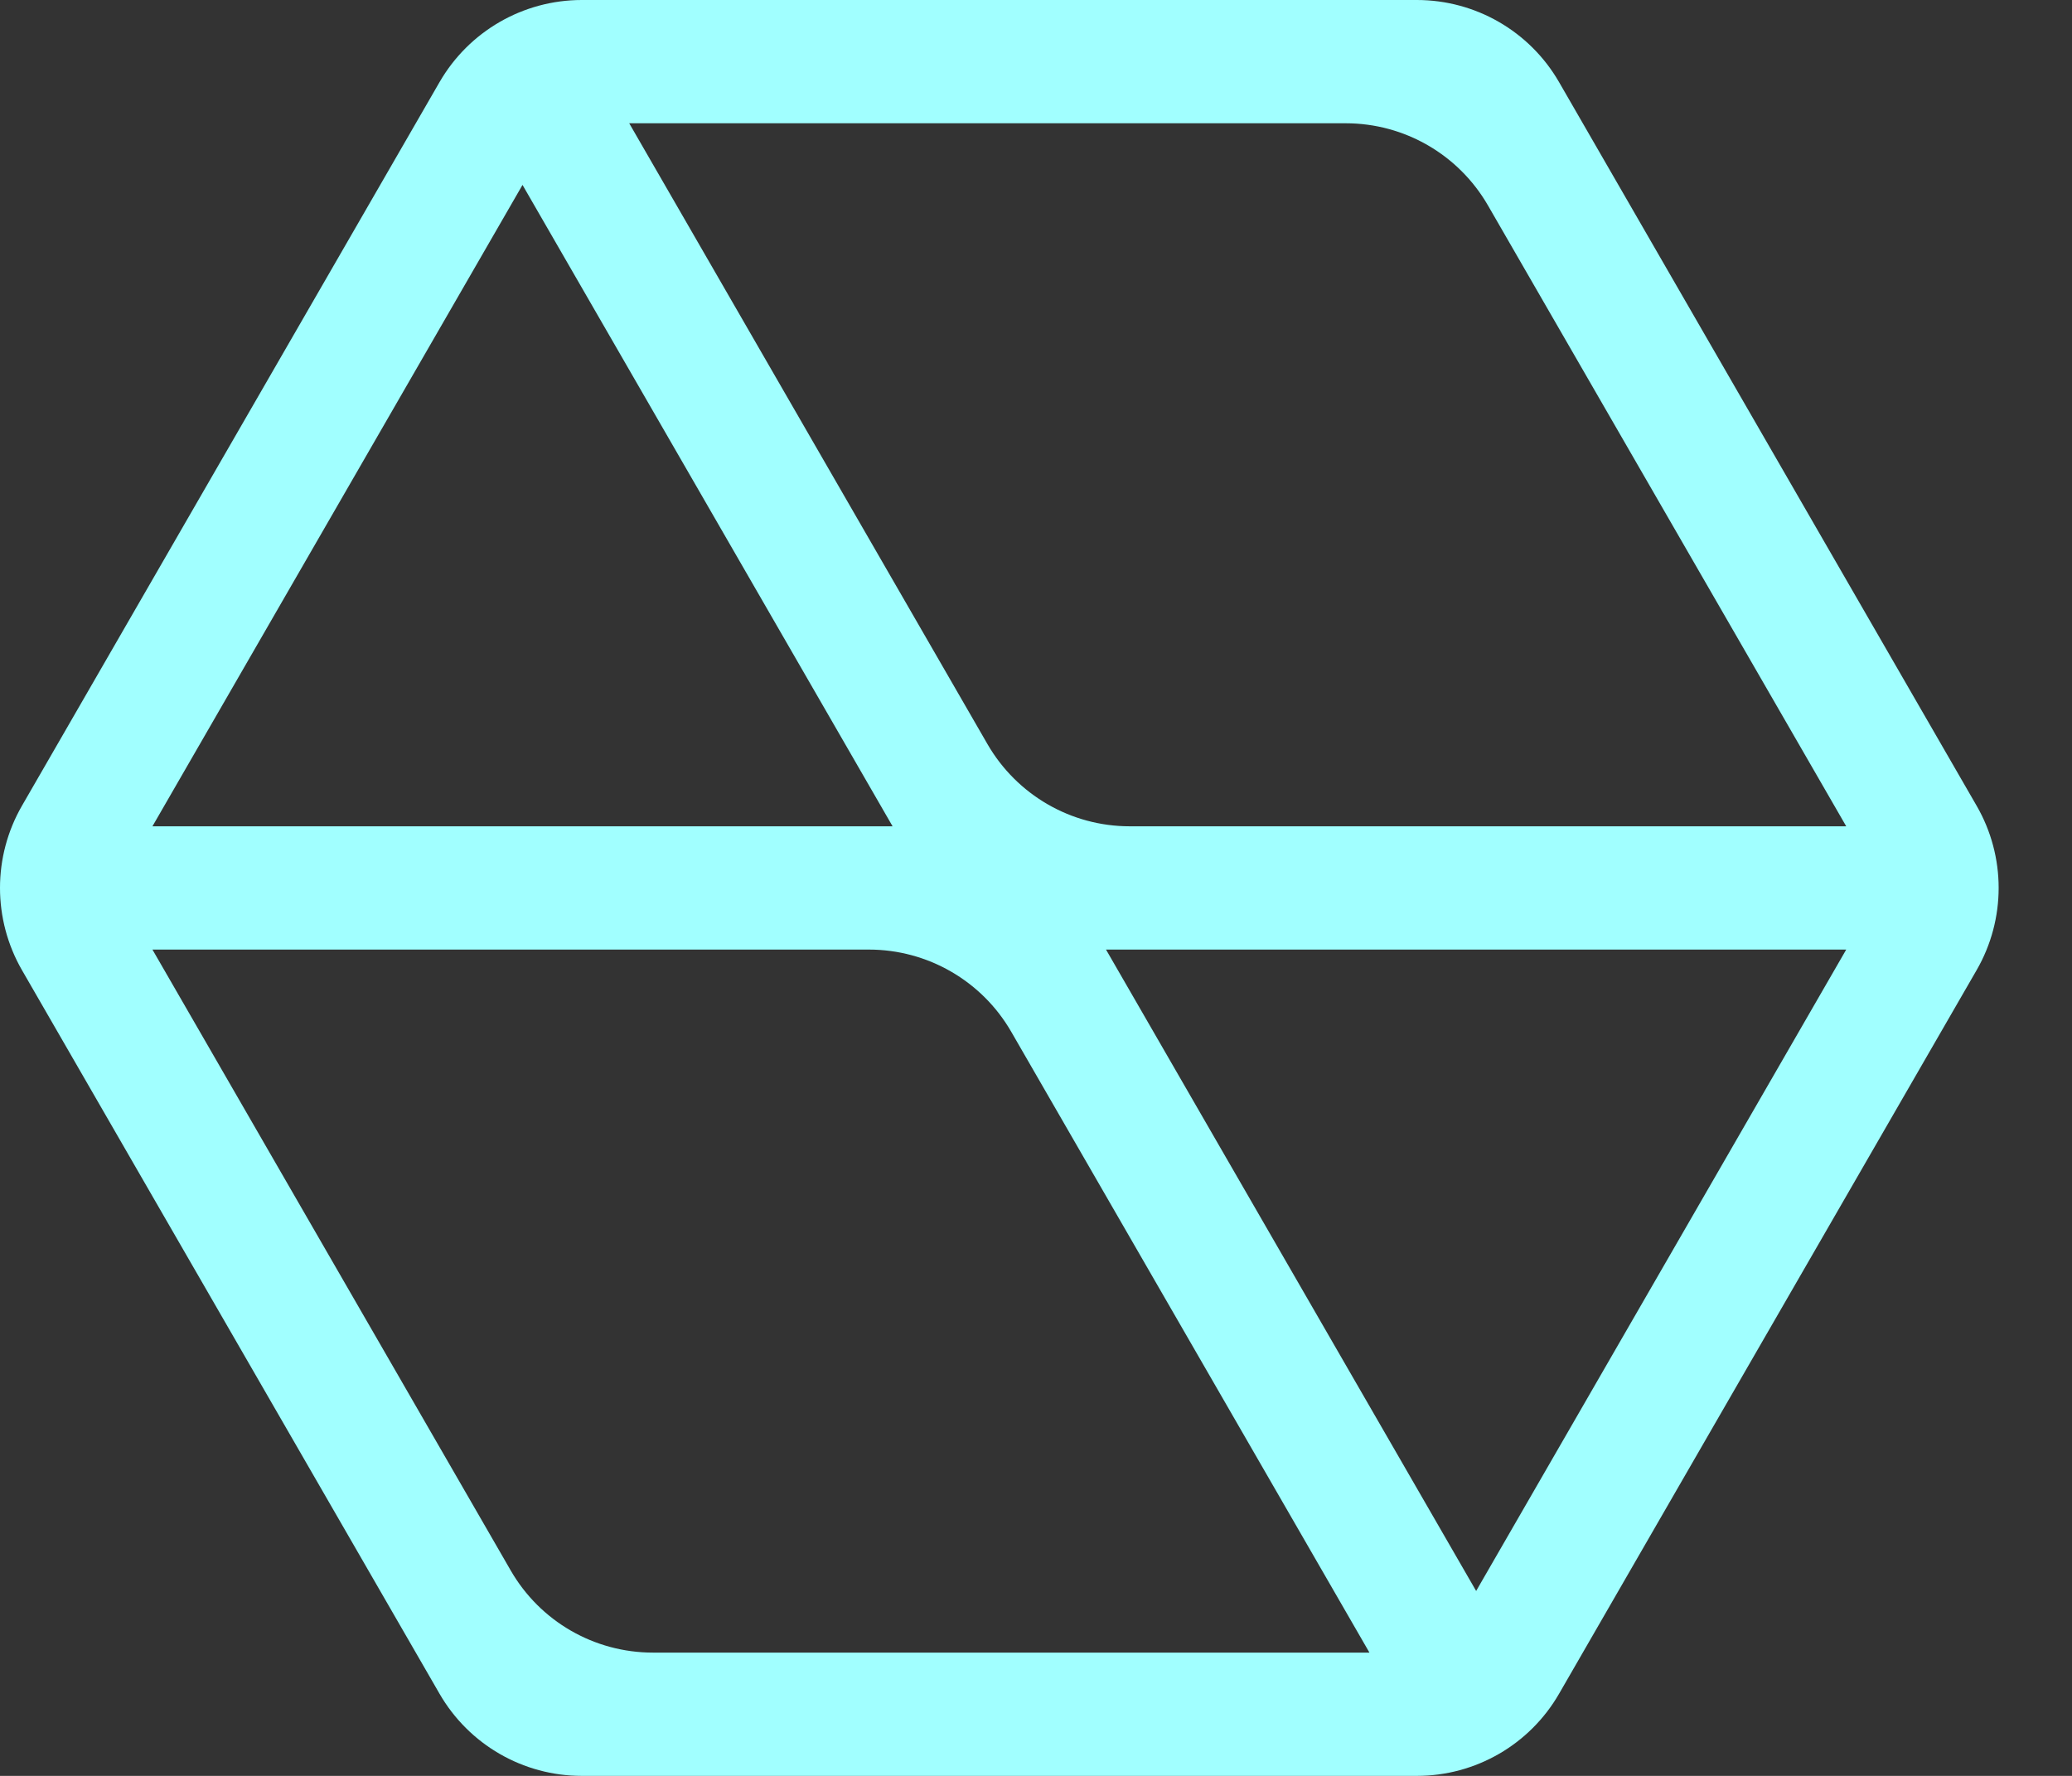 <svg width="28" height="24" viewBox="0 0 28 24" fill="none" xmlns="http://www.w3.org/2000/svg">
<rect x="0" y="0" width="28" height="24" fill="#333333" stroke="none"/>
<g id="Logotype">
<path id="Vector" d="M19.147 0H7.862C7.069 0 6.336 0.423 5.939 1.111L0.297 10.889C-0.099 11.576 -0.099 12.423 0.297 13.111L5.939 22.889C6.336 23.577 7.069 24 7.862 24H19.147C19.94 24 20.673 23.577 21.069 22.889L26.711 13.111C27.108 12.423 27.108 11.576 26.711 10.889L21.069 1.111C20.673 0.423 19.94 0 19.147 0ZM14.946 12.833H24.949L19.948 21.501L14.946 12.833ZM24.949 11.167H15.267C14.473 11.167 13.741 10.743 13.344 10.056L8.503 1.666H18.186C18.979 1.666 19.711 2.089 20.108 2.777L24.949 11.167ZM12.062 11.167H2.06L7.061 2.499L12.062 11.167ZM2.06 12.833H11.742C12.535 12.833 13.268 13.256 13.665 13.943L18.506 22.334H8.823C8.03 22.334 7.297 21.911 6.901 21.223L2.06 12.833Z" fill="#A1FFFF"/>
</g>
</svg>
